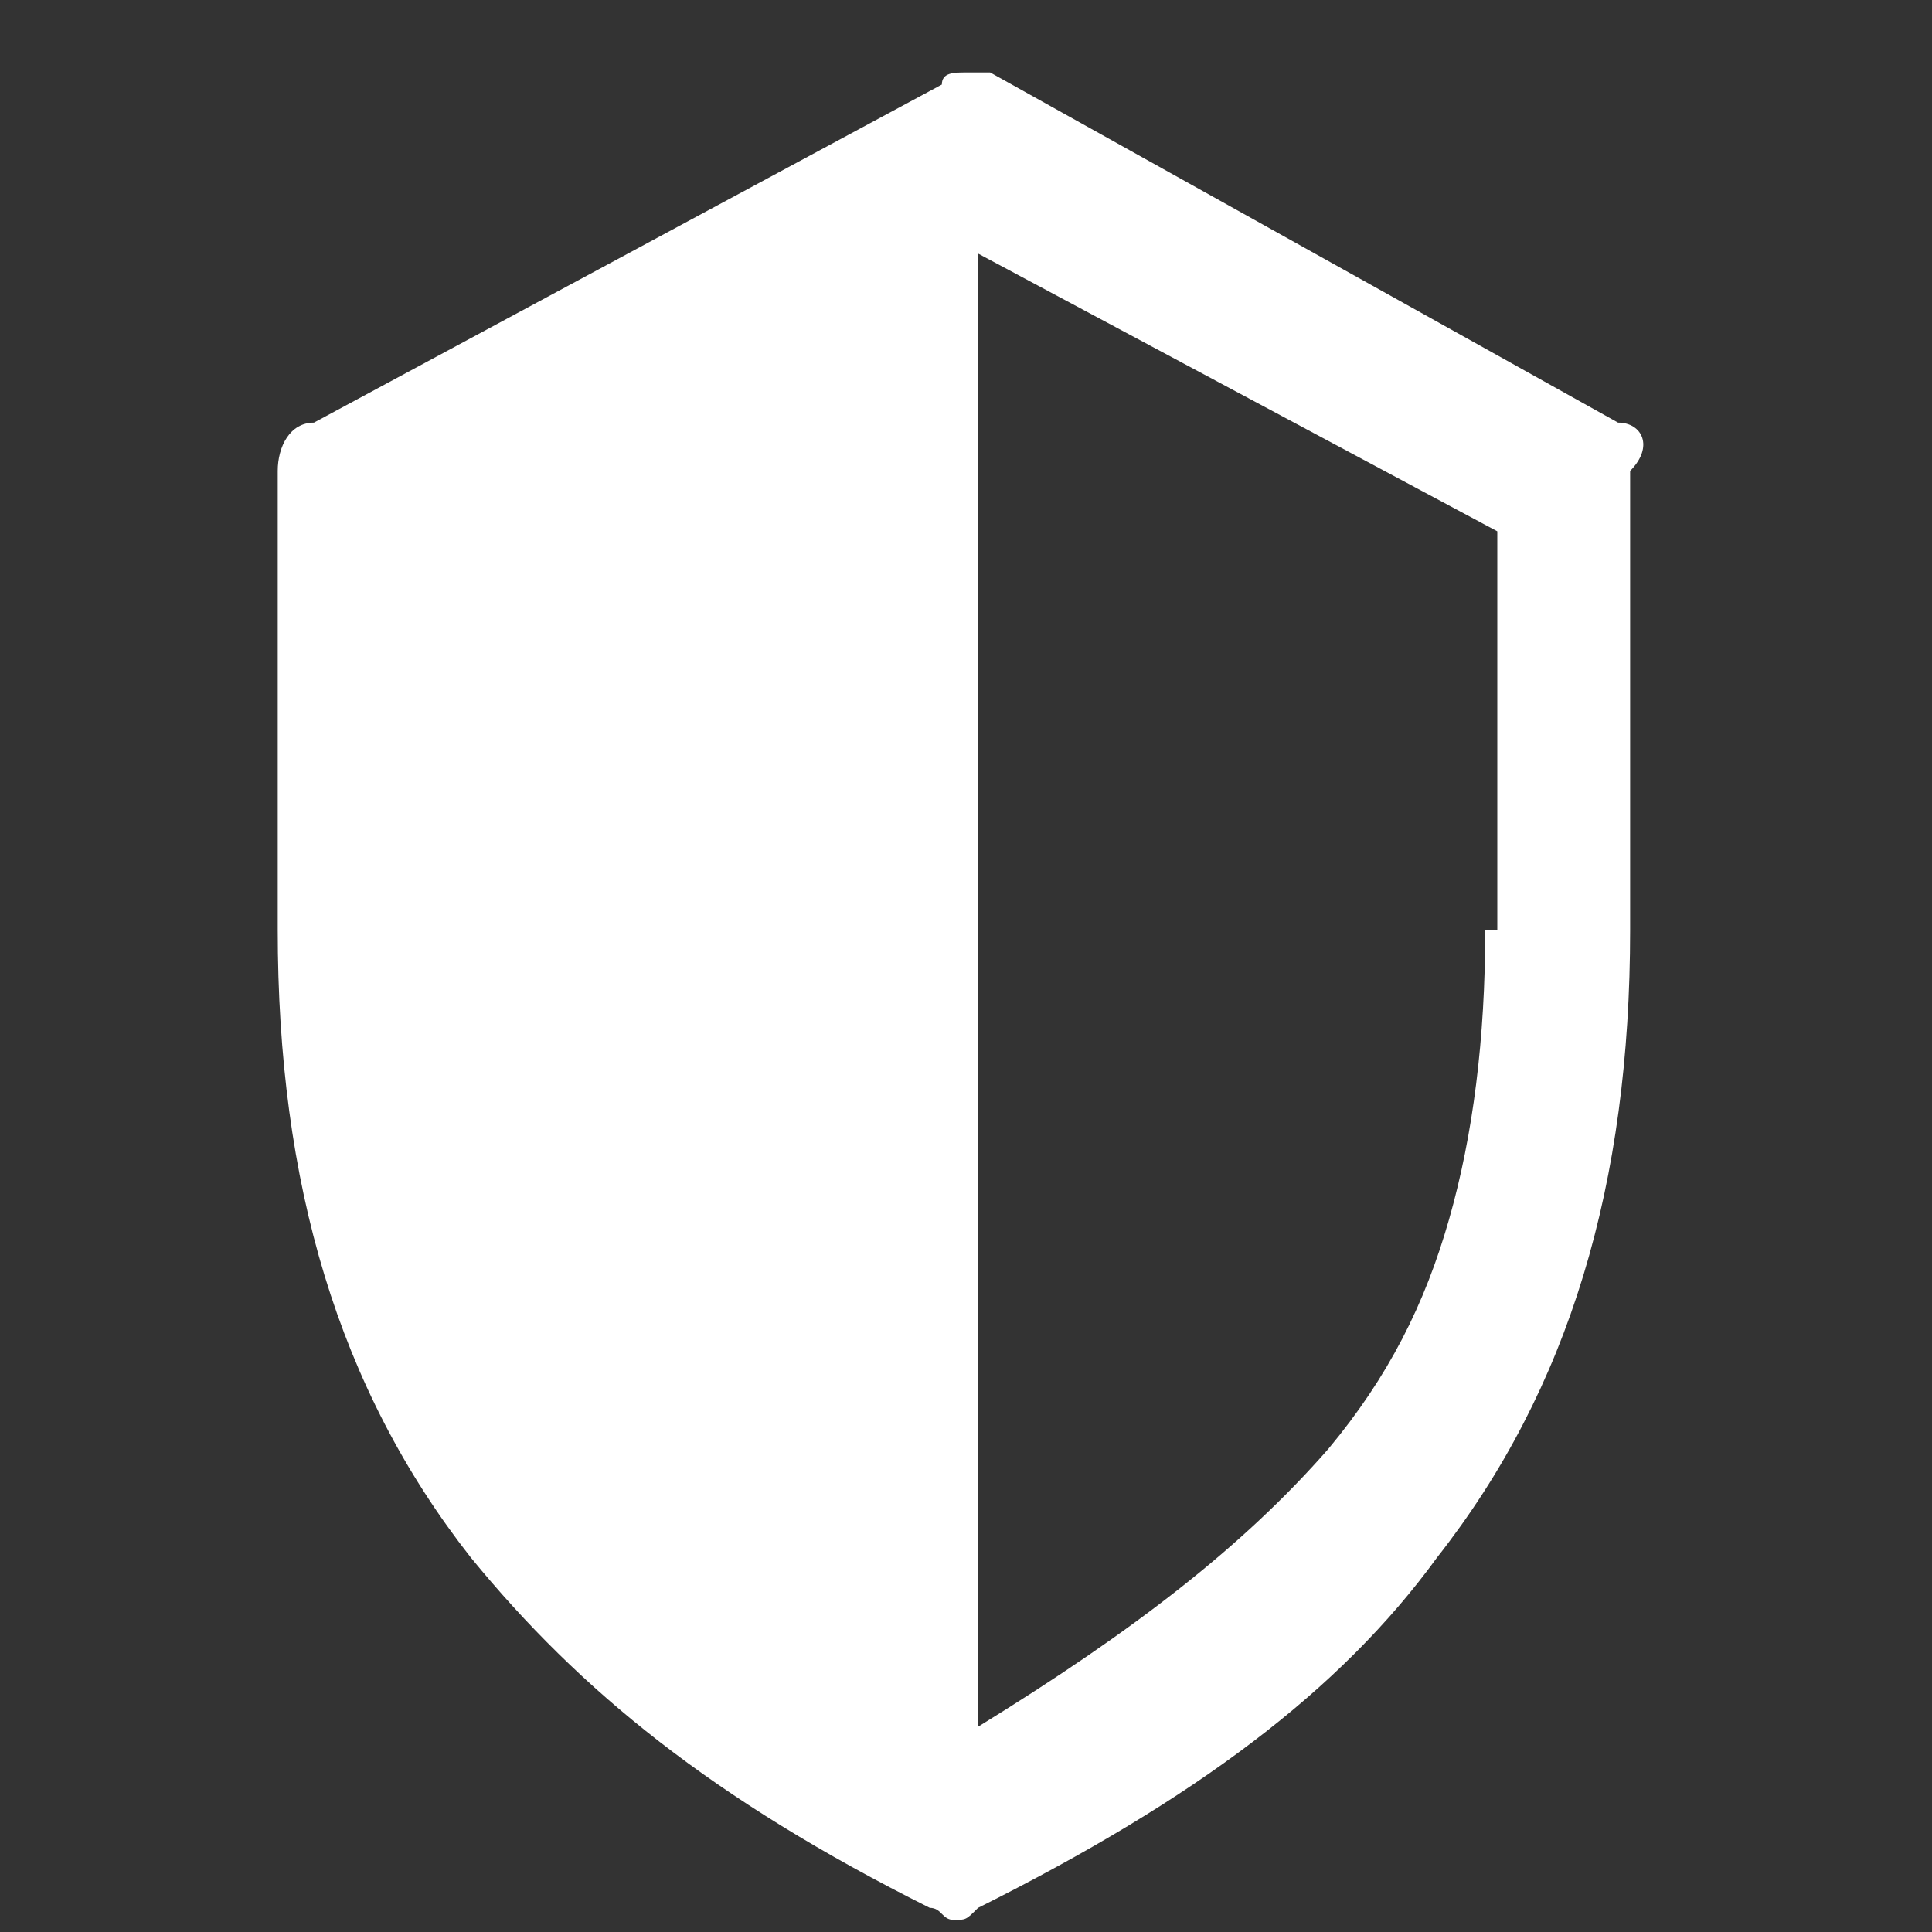 <?xml version="1.0" encoding="UTF-8"?> <!-- Generator: Adobe Illustrator 22.0.1, SVG Export Plug-In . SVG Version: 6.00 Build 0) --> <svg xmlns="http://www.w3.org/2000/svg" xmlns:xlink="http://www.w3.org/1999/xlink" id="Lager_1" x="0px" y="0px" viewBox="0 0 16 16" style="enable-background:new 0 0 16 16;" xml:space="preserve"><rect x="0" y="0" width="16" height="16" fill="#333333" stroke="none"/> <style type="text/css"> .st0{fill:#FFFFFF;} </style> <path class="st0" d="M13.4,3.5L8.2,0.6C8.2,0.6,8.1,0.6,8,0.6s-0.2,0-0.2,0.1L2.6,3.5C2.4,3.5,2.3,3.7,2.3,3.9v3.8 c0,2.1,0.5,3.8,1.6,5.2c0.9,1.1,2,2,3.8,2.9c0.1,0,0.1,0.1,0.2,0.1c0.1,0,0.1,0,0.2-0.1c1.8-0.9,3-1.8,3.8-2.9 c1.1-1.4,1.6-3.1,1.6-5.2V3.9C13.7,3.7,13.6,3.5,13.4,3.5L13.4,3.5z M12.3,7.7c0,0.9-0.1,1.7-0.3,2.4c-0.2,0.7-0.5,1.3-1,1.9 c-0.7,0.8-1.6,1.5-2.9,2.3l0,0V2.1l0,0l4.3,2.3V7.7L12.3,7.7z"></path> </svg> 